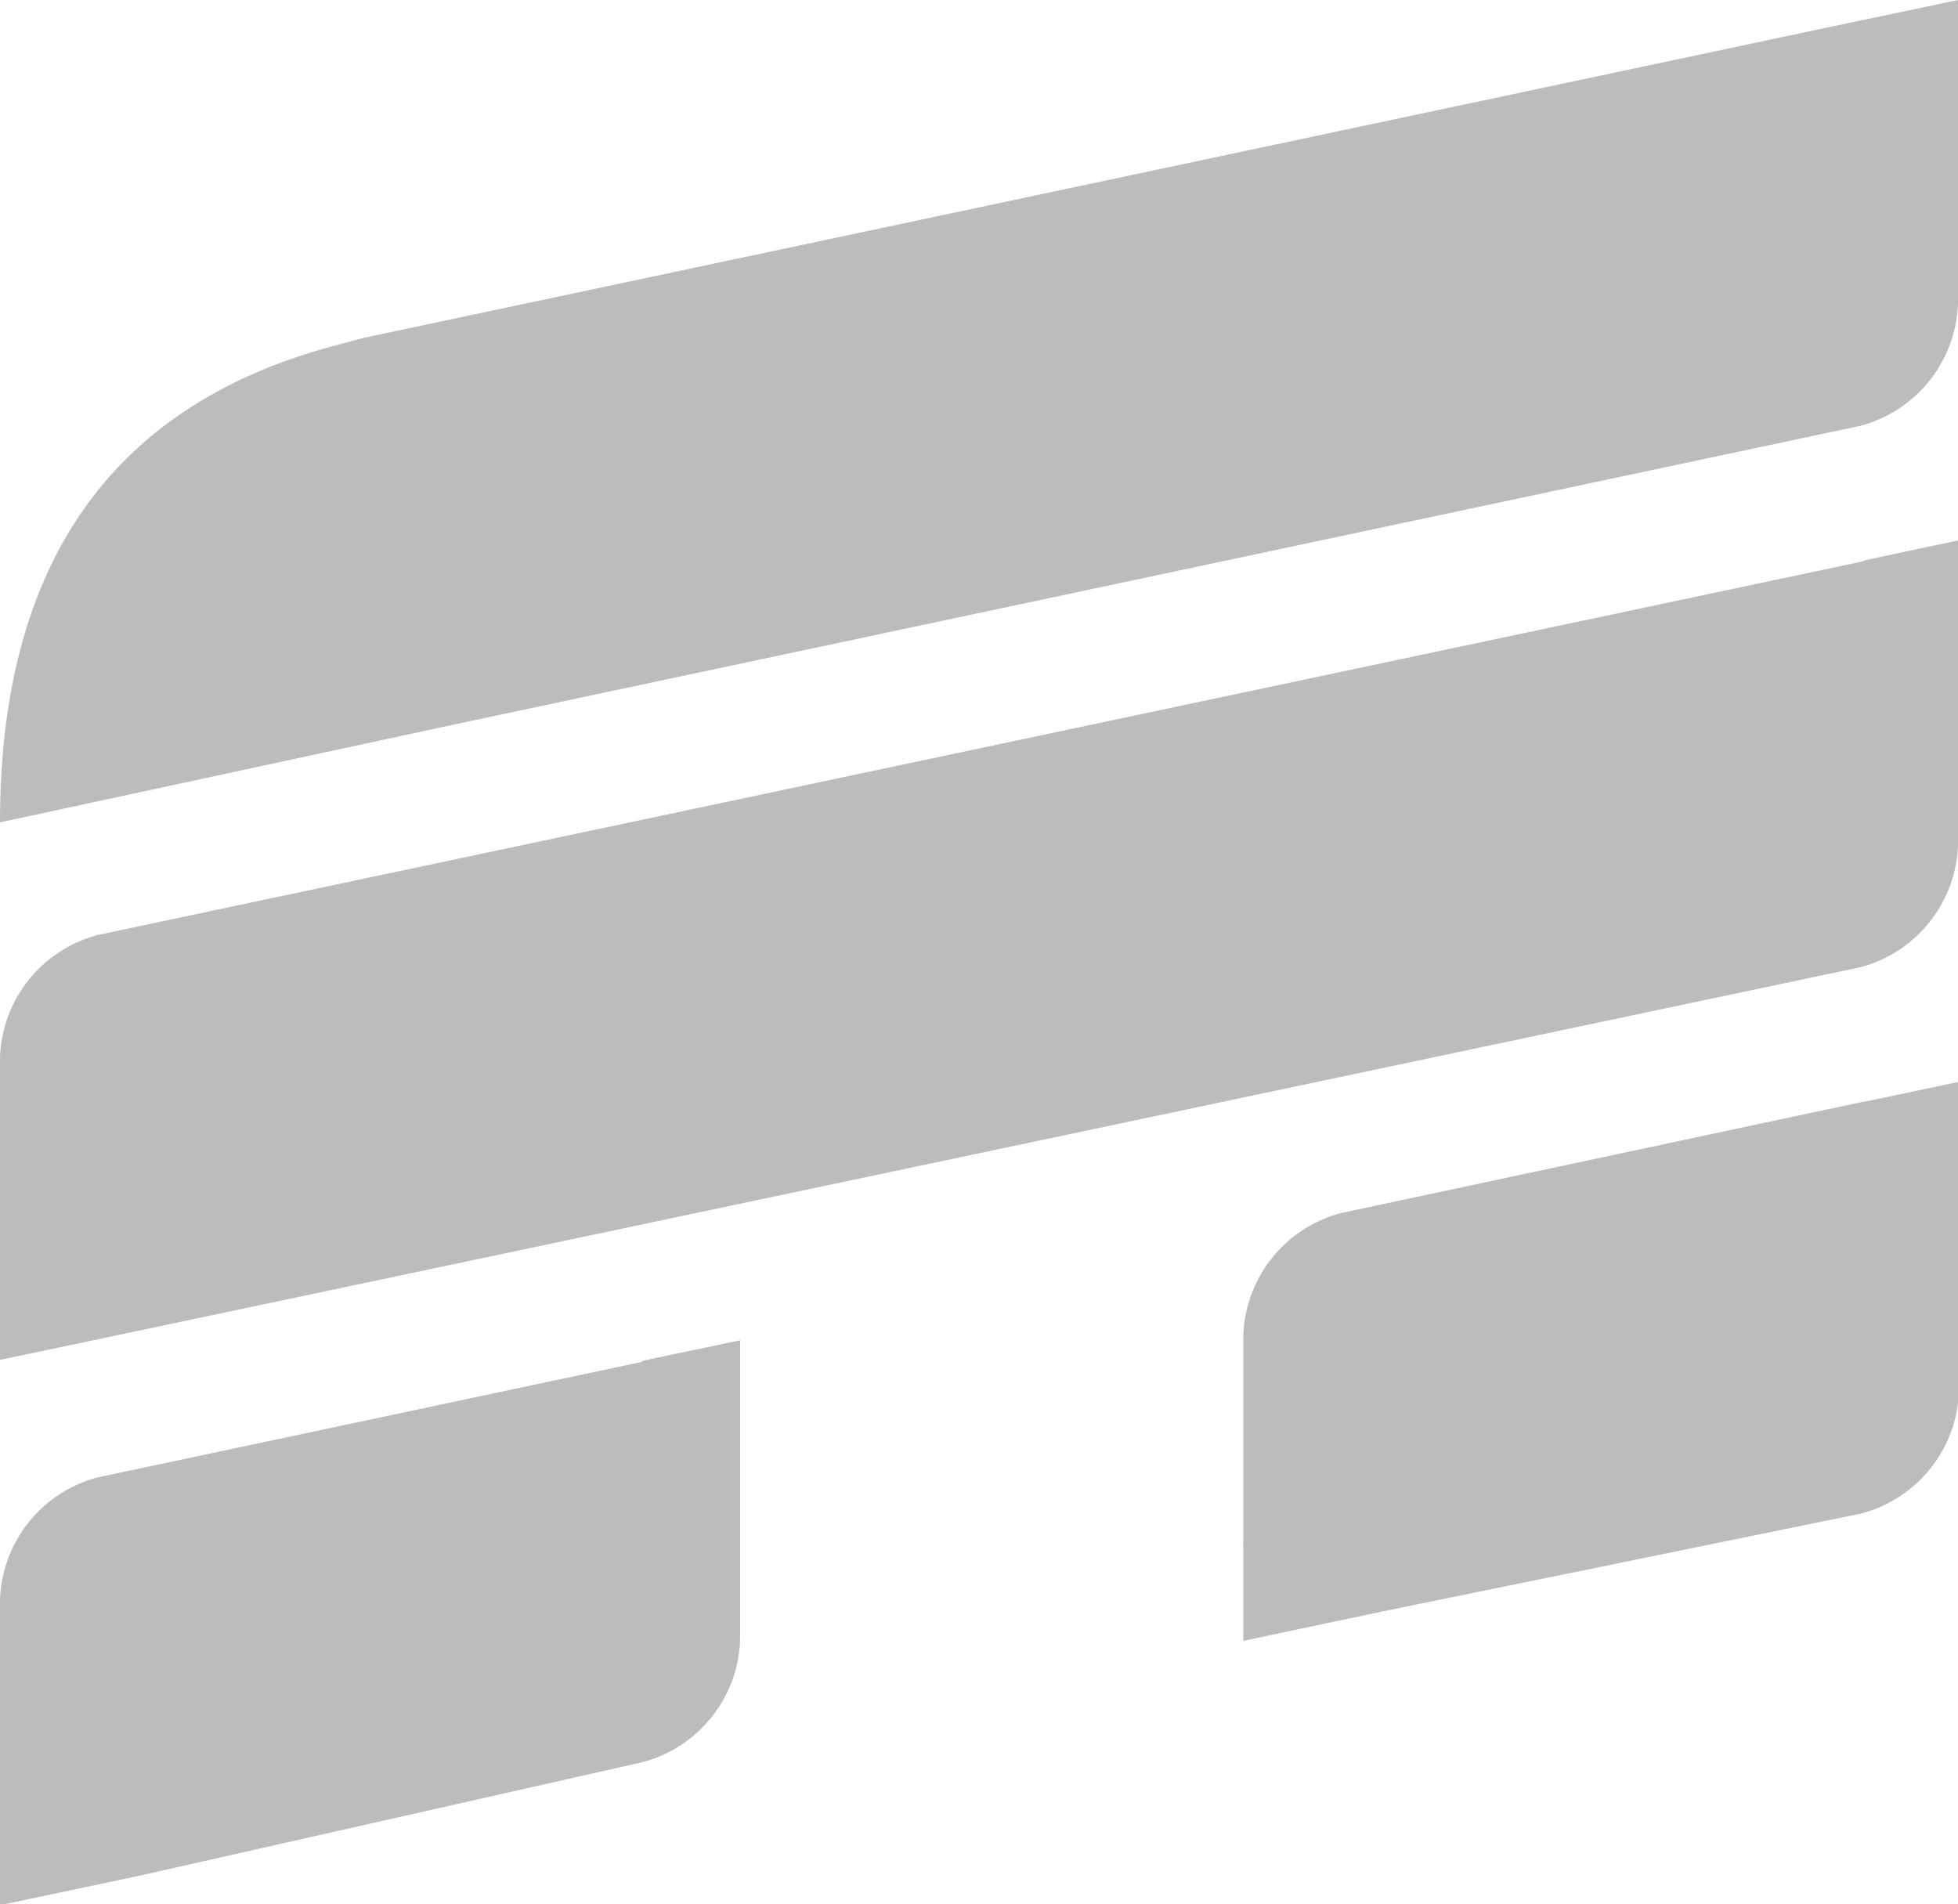 <svg xmlns="http://www.w3.org/2000/svg" viewBox="0 0 20 19.45"><defs><style>.cls-1{fill:#BCBCBC;}</style></defs><title>Element 1</title><g id="Ebene_2" data-name="Ebene 2"><g id="Ebene_1-2" data-name="Ebene 1"><path class="cls-1" d="M19,11.26l-5.3,1.13a1.34,1.34,0,0,0-1,1.25v2.08a1,1,0,0,0,0,.11v.93l1.42-.3h0l4.89-1a1.34,1.34,0,0,0,1-1.25V12.89h0V11.05l-.9.19Z"/><path class="cls-1" d="M6.56,13.91,1,15.09a1.34,1.34,0,0,0-1,1.25v1.28H0v1.84l1.42-.3h0L6.56,18a1.34,1.34,0,0,0,1-1.25V15.53h0V13.69l-1,.21Z"/><path class="cls-1" d="M19,5.74,1,9.55A1.34,1.34,0,0,0,0,10.8v1H0v2.09l1-.21H1L19,9.88a1.34,1.34,0,0,0,1-1.25V7.94h0V5.52l-.94.2Z"/><path class="cls-1" d="M19.1.19,19,.21,3.72,3.45l-.3.08Q0,4.44,0,8.4l4.64-1h0L19,4.35a1.34,1.34,0,0,0,1-1.25V2.3h0V0Z"/></g></g></svg>